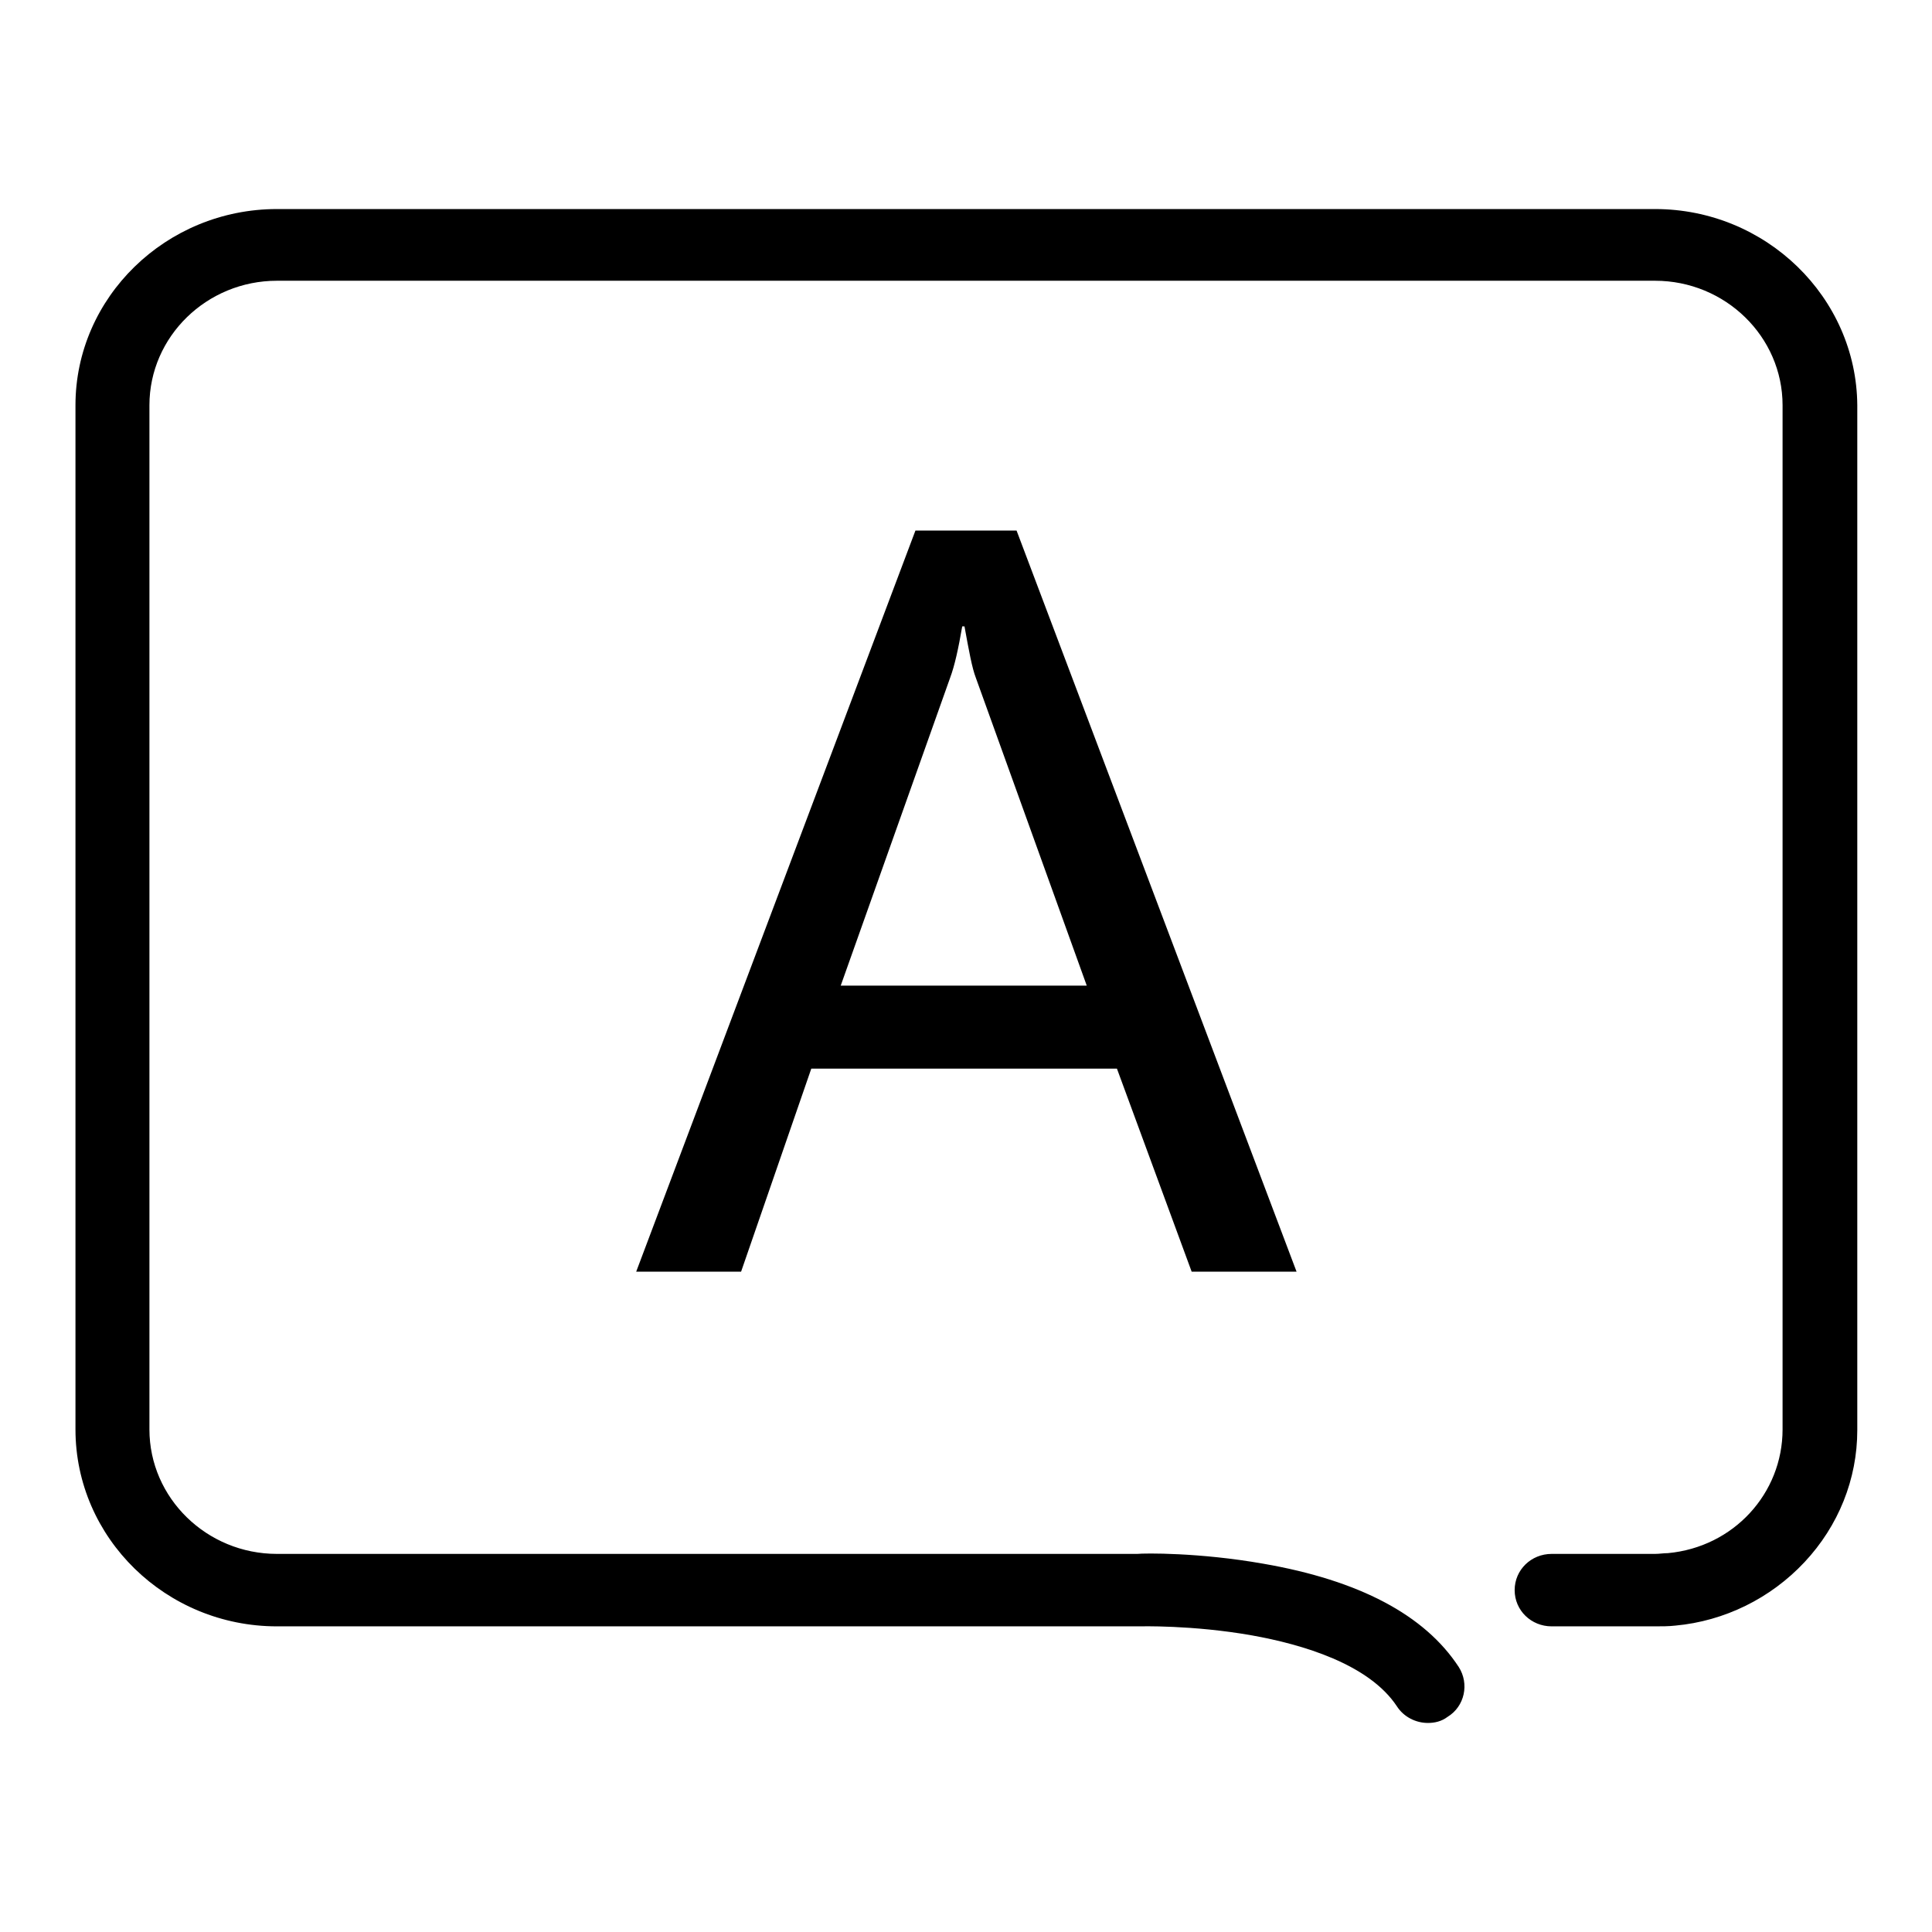 <?xml version="1.0" encoding="utf-8"?>
<!-- Svg Vector Icons : http://www.onlinewebfonts.com/icon -->
<!DOCTYPE svg PUBLIC "-//W3C//DTD SVG 1.1//EN" "http://www.w3.org/Graphics/SVG/1.1/DTD/svg11.dtd">
<svg version="1.1" xmlns="http://www.w3.org/2000/svg" xmlns:xlink="http://www.w3.org/1999/xlink" x="0px" y="0px" viewBox="0 0 256 256" enable-background="new 0 0 256 256" xml:space="preserve">
<g><g><path fill="#000000" d="M219.3,27.7H36.7C22,27.7,10,39.4,10,53.7v135.7c0,14.4,12,26.1,26.7,26.1h114.1h0.1c0.1,0,7.1-0.2,15,1.2c6.7,1.2,15.5,3.8,19.2,9.4c0.9,1.4,2.5,2.2,4.1,2.2c0.9,0,1.8-0.2,2.6-0.8c2.3-1.4,2.9-4.4,1.5-6.6c-4.5-6.9-13.2-11.5-25.9-13.7c-8.5-1.5-15.8-1.4-16.7-1.3h-114c-9.3,0-16.9-7.4-16.9-16.5V53.7c0-9.1,7.6-16.5,16.9-16.5h182.6c9.3,0,16.9,7.4,16.9,16.5v135.7c0,8.5-6.5,15.6-15.2,16.4c-0.6,0-1.1,0.1-1.7,0.1h-13.7c-2.7,0-4.9,2.1-4.9,4.8s2.2,4.8,4.9,4.8h13.7c0.9,0,1.8,0,2.7-0.1c6.5-0.6,12.6-3.6,17.1-8.4c4.5-4.8,7-11,7-17.5V53.7C246,39.4,234,27.7,219.3,27.7z"/><path fill="#000000" d="M134.7,70.3h-13.4l-37,98.2h13.9l9.3-26.9h40.5l9.9,26.9h13.9L134.7,70.3z M111.4,130.6l14.5-40.8c0.6-1.6,1.1-3.9,1.6-6.8h0.3c0.6,3.3,1,5.5,1.5,6.8l14.7,40.8H111.4z"/></g></g>
</svg>